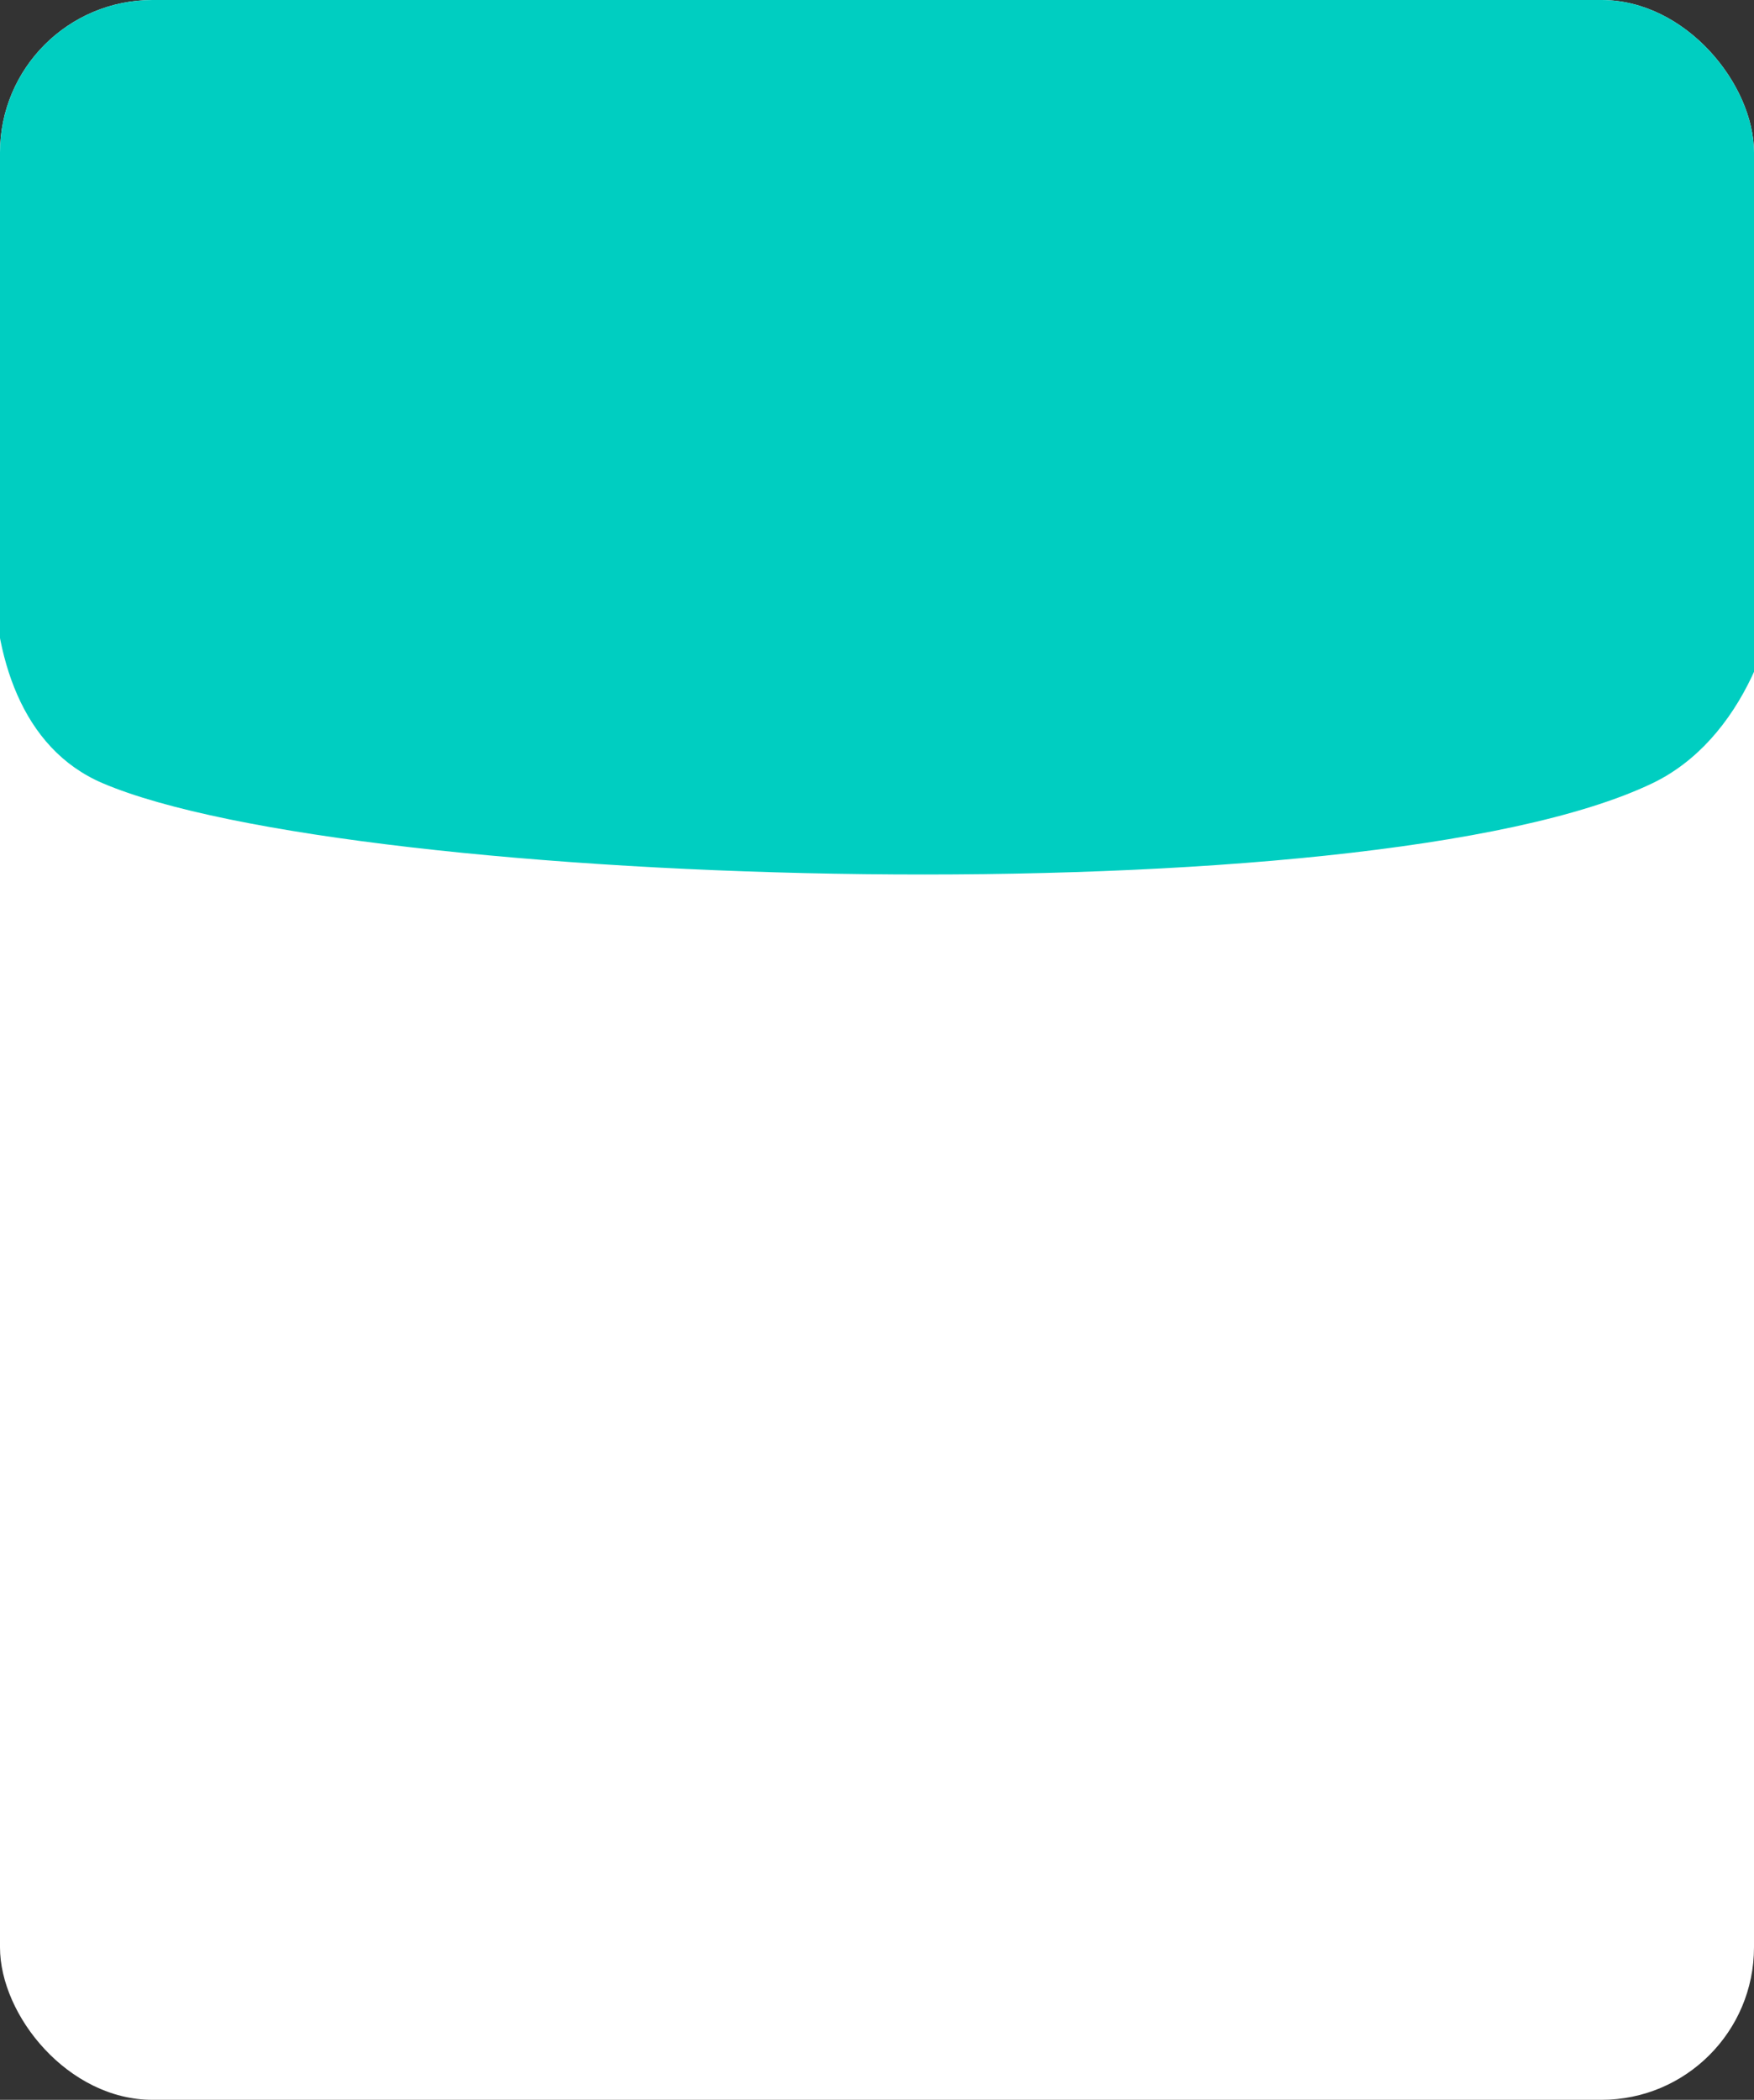 <svg xmlns="http://www.w3.org/2000/svg" width="345" height="413" viewBox="0 0 345 413" fill="none"><rect x="0" y="0" width="345" height="413" fill="#333333" stroke="none"/><g clip-path="url(#clip0_329_8)"><rect width="345" height="413" rx="30" fill="white"></rect><path d="M20.22 154.055C69.267 174.945 269.152 180.838 325.015 154.055C342.549 145.648 351.04 123.122 351.04 103.677V18C351.04 1.431 337.609 -12 321.04 -12H28.699C12.13 -12 -1.301 1.431 -1.301 18V111.23C-1.301 128.805 4.05 147.168 20.22 154.055Z" fill="#00CEC1"></path></g><defs><clipPath id="clip0_329_8"><rect width="345" height="413" rx="30" fill="white"></rect></clipPath></defs></svg>